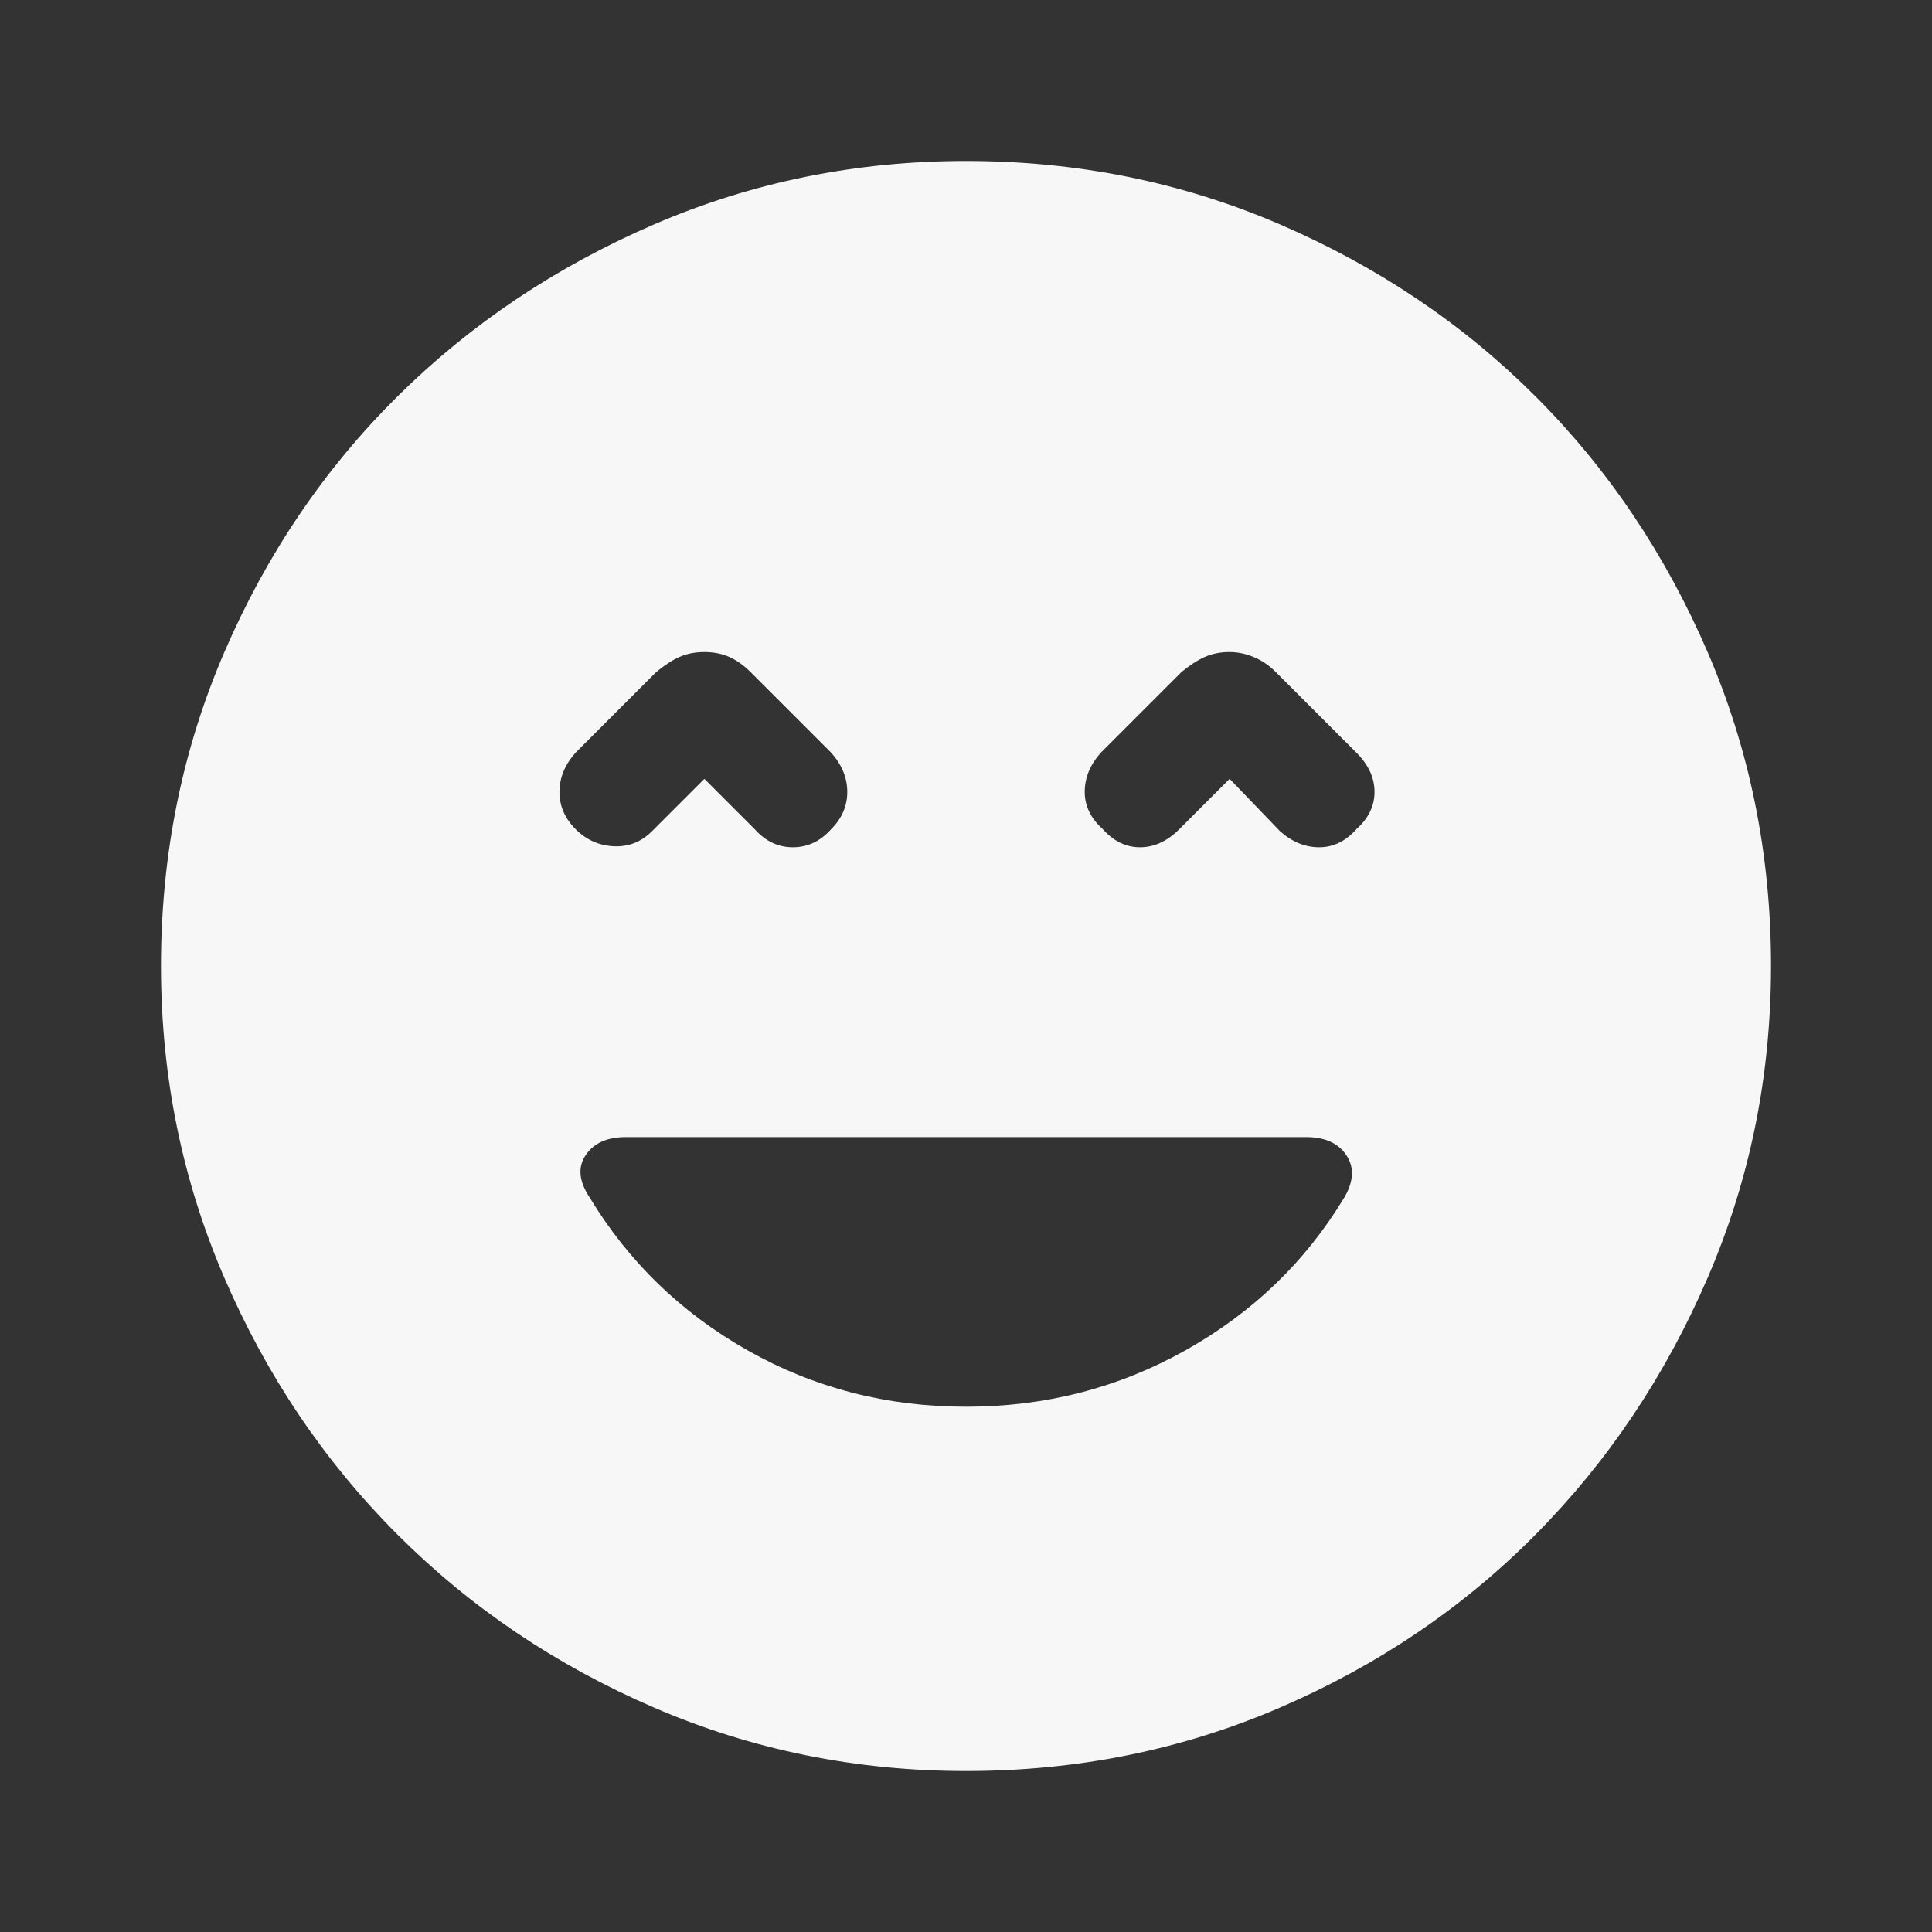 <?xml version="1.0" encoding="utf-8"?>
<svg width="40" height="40" viewBox="0 0 40 40" fill="none" xmlns="http://www.w3.org/2000/svg">
<rect x="0" y="0" width="40" height="40" fill="#333333" stroke="none"/>
<path d="M11.917 17.167C12.139 17.389 12.403 17.507 12.708 17.521C13.014 17.535 13.278 17.431 13.5 17.208L14.583 16.125L15.625 17.167C15.847 17.417 16.111 17.542 16.417 17.542C16.722 17.542 16.986 17.417 17.208 17.167C17.431 16.944 17.542 16.687 17.542 16.396C17.542 16.104 17.431 15.833 17.208 15.583L15.542 13.917C15.403 13.778 15.257 13.673 15.104 13.604C14.951 13.535 14.778 13.5 14.583 13.5C14.389 13.5 14.215 13.535 14.062 13.604C13.909 13.673 13.75 13.778 13.583 13.917L11.917 15.583C11.694 15.833 11.583 16.104 11.583 16.396C11.583 16.687 11.694 16.944 11.917 17.167ZM22.833 17.167C23.056 17.417 23.313 17.542 23.604 17.542C23.896 17.542 24.167 17.417 24.417 17.167L25.458 16.125L26.5 17.208C26.75 17.431 27.021 17.542 27.312 17.542C27.604 17.542 27.861 17.417 28.083 17.167C28.333 16.944 28.458 16.687 28.458 16.396C28.458 16.104 28.333 15.833 28.083 15.583L26.417 13.917C26.278 13.778 26.125 13.673 25.958 13.604C25.791 13.535 25.625 13.5 25.458 13.5C25.264 13.5 25.091 13.535 24.938 13.604C24.785 13.673 24.625 13.778 24.458 13.917L22.792 15.583C22.569 15.833 22.458 16.104 22.458 16.396C22.458 16.687 22.583 16.944 22.833 17.167ZM20 36.667C17.722 36.667 15.569 36.229 13.542 35.354C11.514 34.479 9.743 33.285 8.229 31.771C6.715 30.257 5.521 28.486 4.646 26.458C3.771 24.431 3.333 22.278 3.333 20C3.333 17.695 3.771 15.528 4.646 13.5C5.521 11.472 6.715 9.708 8.229 8.208C9.743 6.708 11.514 5.521 13.542 4.646C15.569 3.771 17.722 3.333 20 3.333C22.305 3.333 24.472 3.771 26.5 4.646C28.528 5.521 30.292 6.708 31.792 8.208C33.292 9.708 34.479 11.472 35.354 13.5C36.229 15.528 36.667 17.695 36.667 20C36.667 22.278 36.229 24.431 35.354 26.458C34.479 28.486 33.292 30.257 31.792 31.771C30.292 33.285 28.528 34.479 26.5 35.354C24.472 36.229 22.305 36.667 20 36.667ZM20 29.125C21.639 29.125 23.153 28.736 24.542 27.958C25.931 27.181 27.028 26.125 27.833 24.792C28.028 24.459 28.042 24.167 27.875 23.917C27.708 23.667 27.431 23.542 27.042 23.542H12.958C12.569 23.542 12.292 23.667 12.125 23.917C11.958 24.167 11.986 24.459 12.208 24.792C13.014 26.125 14.104 27.181 15.479 27.958C16.854 28.736 18.361 29.125 20 29.125Z" fill="#F7F7F7"/>
</svg>
